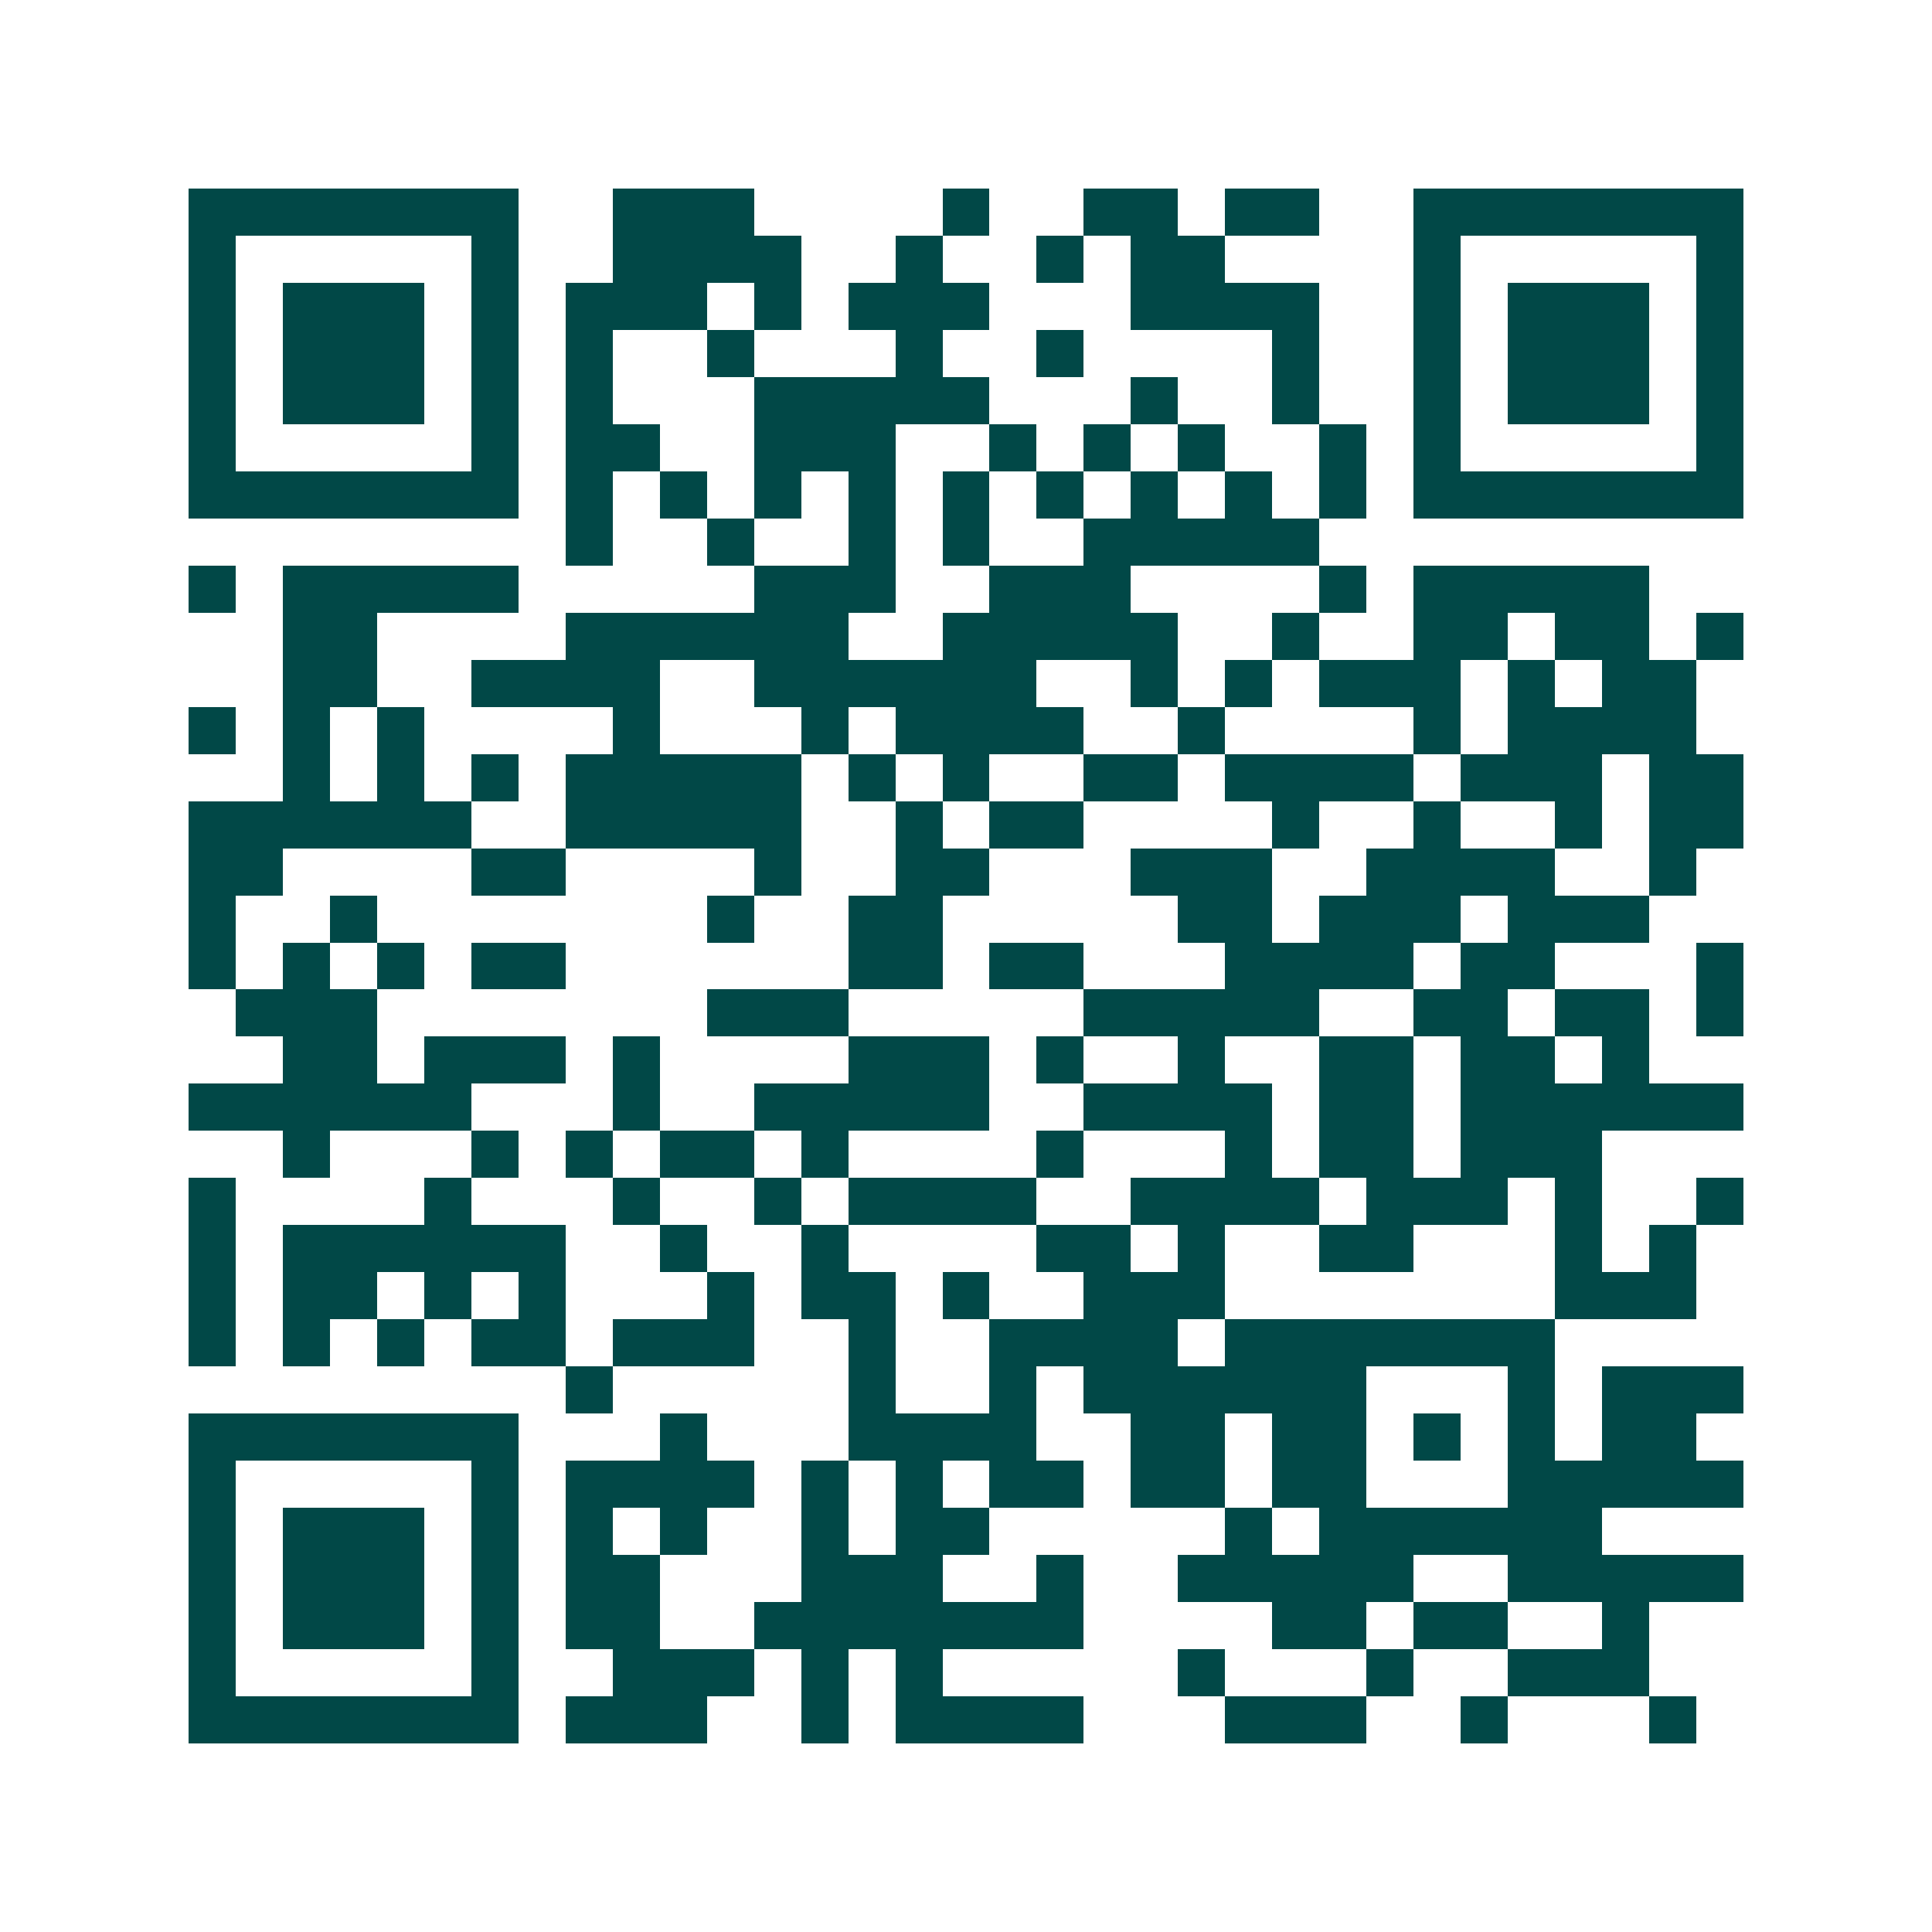 <svg xmlns="http://www.w3.org/2000/svg" width="200" height="200" viewBox="0 0 41 41" shape-rendering="crispEdges"><path fill="#ffffff" d="M0 0h41v41H0z"/><path stroke="#014847" d="M4 4.5h7m2 0h3m4 0h1m2 0h2m1 0h2m2 0h7M4 5.5h1m5 0h1m2 0h4m2 0h1m2 0h1m1 0h2m4 0h1m5 0h1M4 6.5h1m1 0h3m1 0h1m1 0h3m1 0h1m1 0h3m3 0h4m2 0h1m1 0h3m1 0h1M4 7.5h1m1 0h3m1 0h1m1 0h1m2 0h1m3 0h1m2 0h1m4 0h1m2 0h1m1 0h3m1 0h1M4 8.5h1m1 0h3m1 0h1m1 0h1m3 0h5m3 0h1m2 0h1m2 0h1m1 0h3m1 0h1M4 9.5h1m5 0h1m1 0h2m2 0h3m2 0h1m1 0h1m1 0h1m2 0h1m1 0h1m5 0h1M4 10.5h7m1 0h1m1 0h1m1 0h1m1 0h1m1 0h1m1 0h1m1 0h1m1 0h1m1 0h1m1 0h7M12 11.5h1m2 0h1m2 0h1m1 0h1m2 0h5M4 12.5h1m1 0h5m5 0h3m2 0h3m4 0h1m1 0h5M6 13.5h2m4 0h6m2 0h5m2 0h1m2 0h2m1 0h2m1 0h1M6 14.5h2m2 0h4m2 0h6m2 0h1m1 0h1m1 0h3m1 0h1m1 0h2M4 15.5h1m1 0h1m1 0h1m4 0h1m3 0h1m1 0h4m2 0h1m4 0h1m1 0h4M6 16.5h1m1 0h1m1 0h1m1 0h5m1 0h1m1 0h1m2 0h2m1 0h4m1 0h3m1 0h2M4 17.5h6m2 0h5m2 0h1m1 0h2m4 0h1m2 0h1m2 0h1m1 0h2M4 18.5h2m4 0h2m4 0h1m2 0h2m3 0h3m2 0h4m2 0h1M4 19.5h1m2 0h1m7 0h1m2 0h2m5 0h2m1 0h3m1 0h3M4 20.5h1m1 0h1m1 0h1m1 0h2m6 0h2m1 0h2m3 0h4m1 0h2m3 0h1M5 21.5h3m7 0h3m5 0h5m2 0h2m1 0h2m1 0h1M6 22.5h2m1 0h3m1 0h1m4 0h3m1 0h1m2 0h1m2 0h2m1 0h2m1 0h1M4 23.5h6m3 0h1m2 0h5m2 0h4m1 0h2m1 0h6M6 24.5h1m3 0h1m1 0h1m1 0h2m1 0h1m4 0h1m3 0h1m1 0h2m1 0h3M4 25.5h1m4 0h1m3 0h1m2 0h1m1 0h4m2 0h4m1 0h3m1 0h1m2 0h1M4 26.5h1m1 0h6m2 0h1m2 0h1m4 0h2m1 0h1m2 0h2m3 0h1m1 0h1M4 27.5h1m1 0h2m1 0h1m1 0h1m3 0h1m1 0h2m1 0h1m2 0h3m7 0h3M4 28.5h1m1 0h1m1 0h1m1 0h2m1 0h3m2 0h1m2 0h4m1 0h7M12 29.5h1m5 0h1m2 0h1m1 0h6m3 0h1m1 0h3M4 30.5h7m3 0h1m3 0h4m2 0h2m1 0h2m1 0h1m1 0h1m1 0h2M4 31.5h1m5 0h1m1 0h4m1 0h1m1 0h1m1 0h2m1 0h2m1 0h2m3 0h5M4 32.5h1m1 0h3m1 0h1m1 0h1m1 0h1m2 0h1m1 0h2m5 0h1m1 0h6M4 33.5h1m1 0h3m1 0h1m1 0h2m3 0h3m2 0h1m2 0h5m2 0h5M4 34.5h1m1 0h3m1 0h1m1 0h2m2 0h7m4 0h2m1 0h2m2 0h1M4 35.5h1m5 0h1m2 0h3m1 0h1m1 0h1m5 0h1m3 0h1m2 0h3M4 36.5h7m1 0h3m2 0h1m1 0h4m3 0h3m2 0h1m3 0h1"/></svg>
